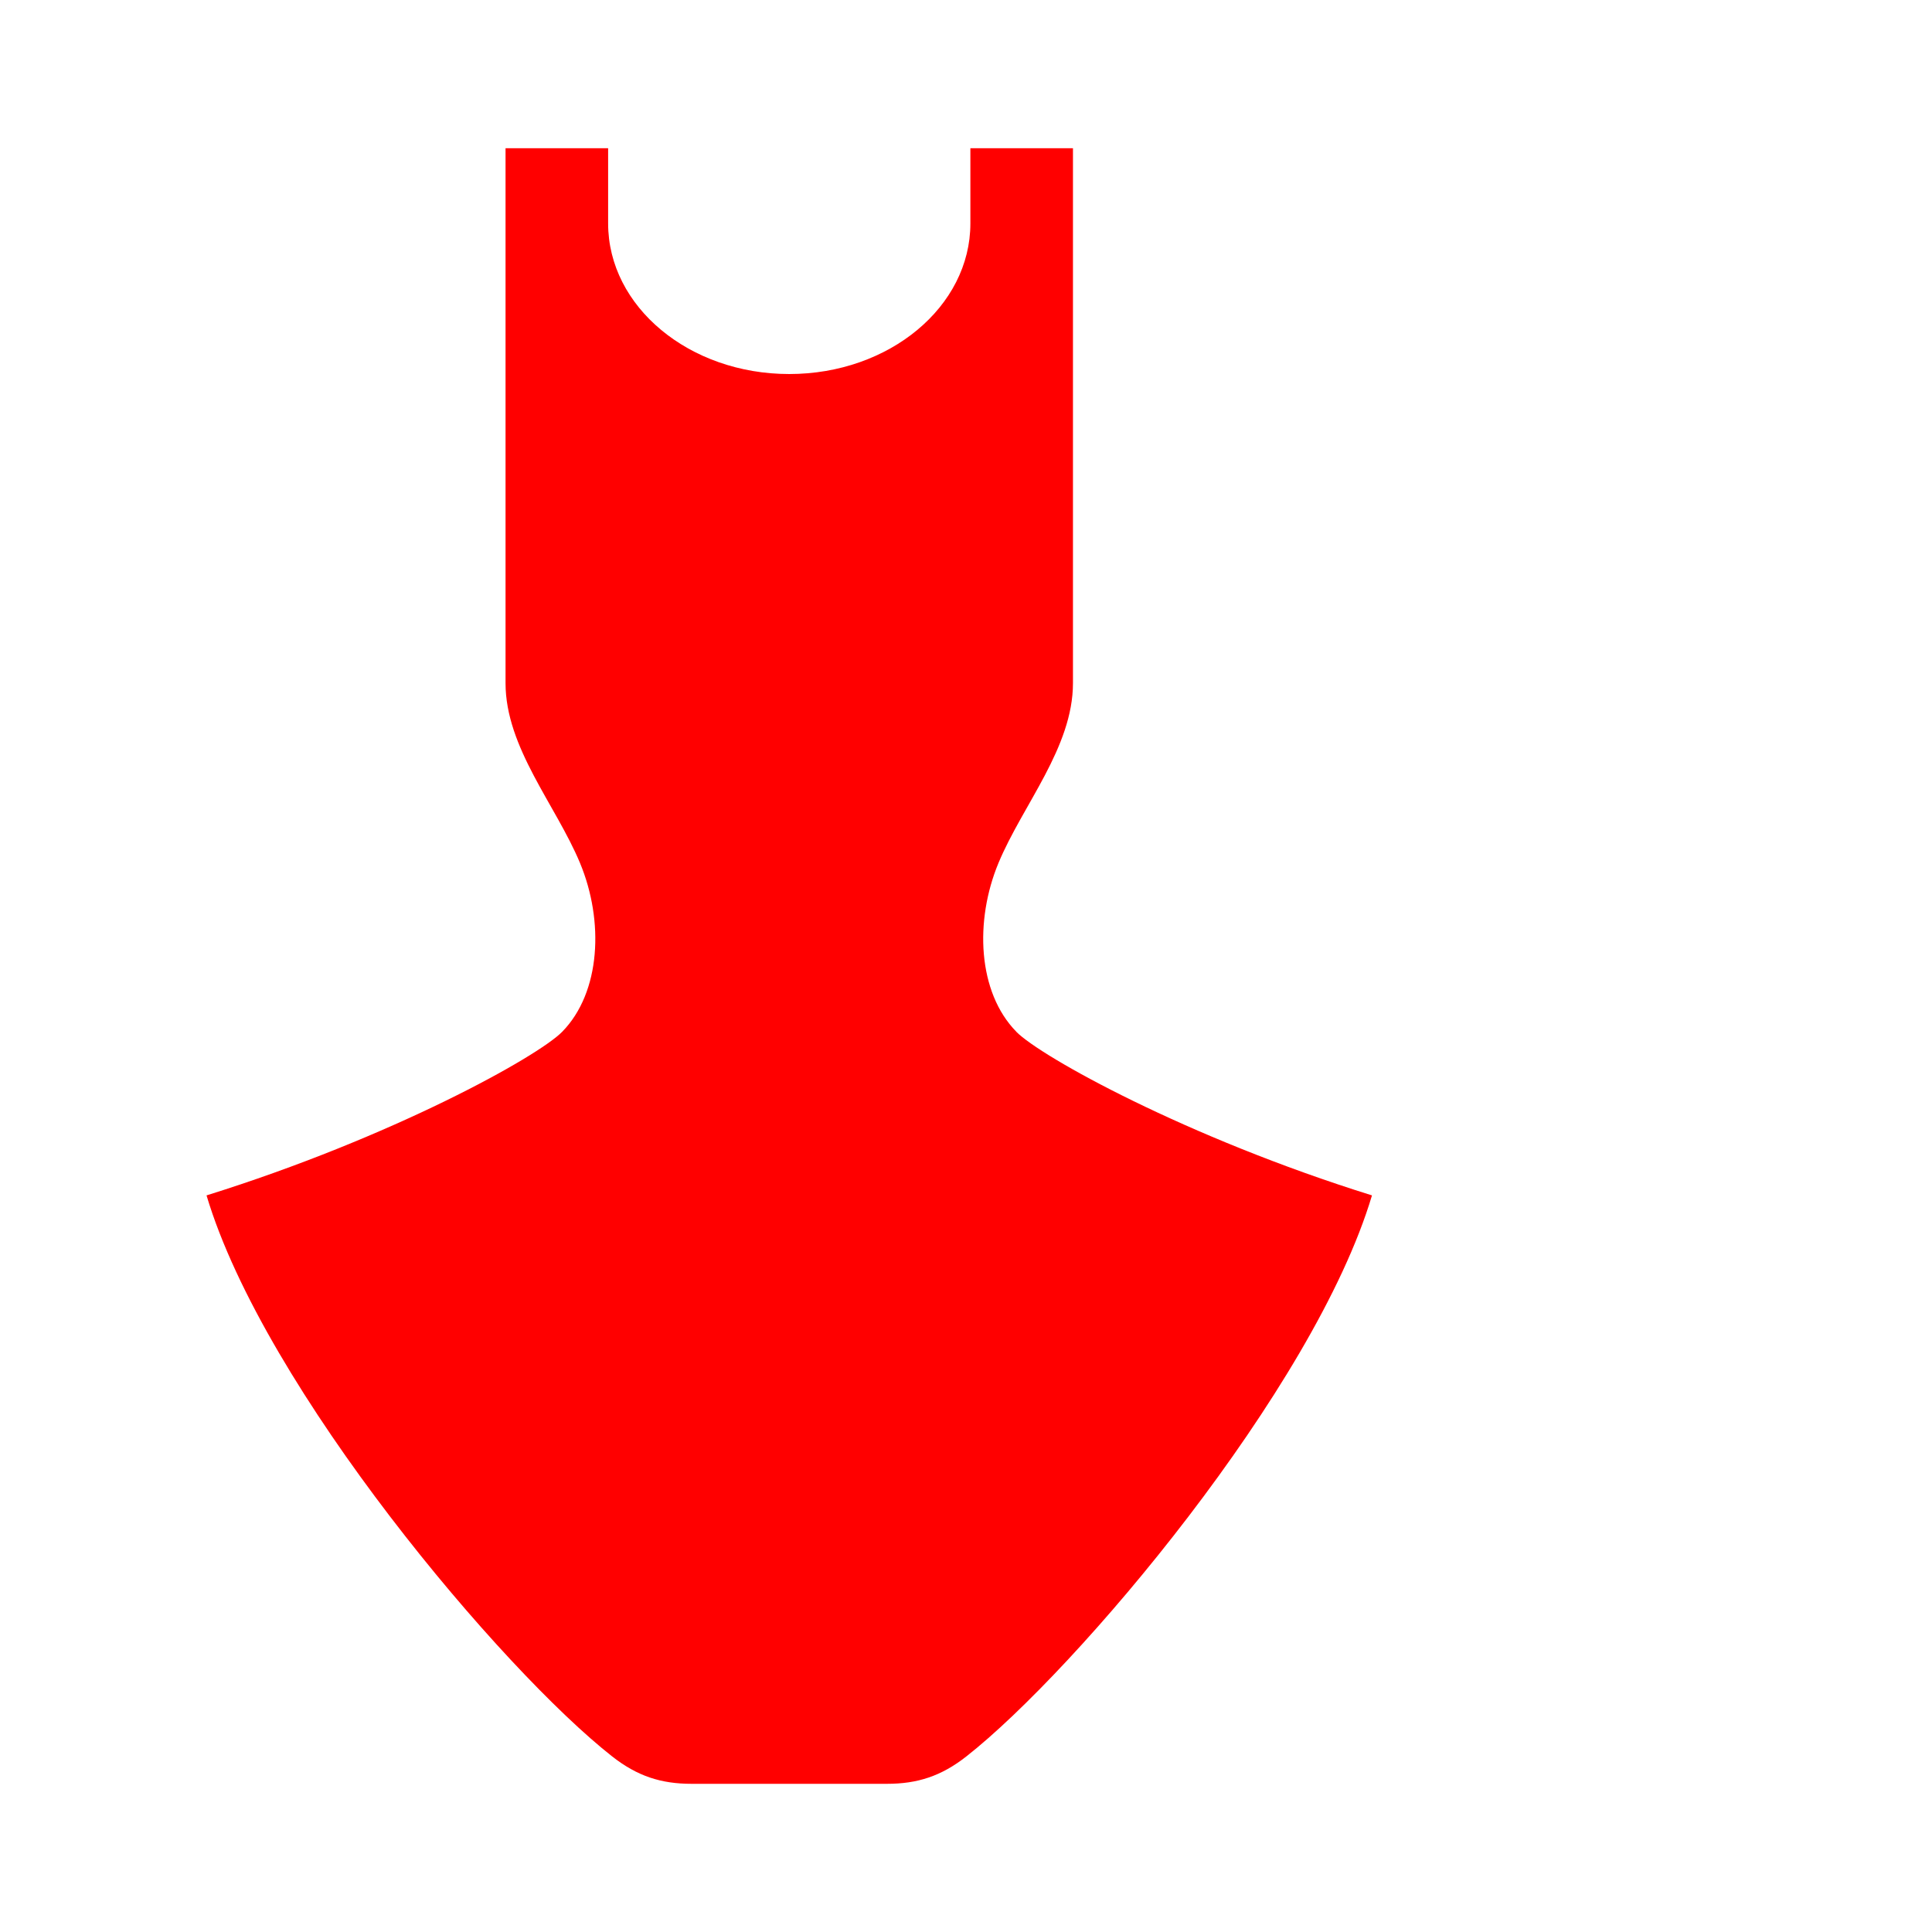 <?xml version="1.0" encoding="UTF-8"?>
<svg id="_レイヤー_1" xmlns="http://www.w3.org/2000/svg" version="1.1" viewBox="0 0 300 300">
  <!-- Generator: Adobe Illustrator 30.0.0, SVG Export Plug-In . SVG Version: 2.1.1 Build 123)  -->
  <defs>
    <style>
      .st0 {
        fill: #040000;
        fill-opacity: 0;
      }

      .st1 {
        fill: red;
      }
    </style>
  </defs>
  <g id="f">
    <path class="st0" d="M0,0v300h300V0H0ZM299,299H1V1h298v298Z"/>
  </g>
  <g id="_レイヤー_11">
    <path class="st1" d="M157.81,160.2c-6-6.12-6.51-17.21-2.76-26.21s11.56-17.92,11.56-27.92V23.02h-15.93v11.68c0,12.91-12.59,23.38-28.13,23.38s-28.12-10.47-28.12-23.38v-11.68h-15.93v83.06c0,10,7.81,18.92,11.56,27.92s3.24,20.08-2.76,26.21c-3.79,3.87-26.39,16.41-55.23,25.41,8.99,30.12,45.99,73.79,62.99,87.12,3.9,3.06,7.58,4.25,12.33,4.25h30.33c4.75,0,8.43-1.19,12.33-4.25,17-13.33,54-57,62.99-87.12-28.84-9-51.44-21.55-55.23-25.41h0Z"/>
  </g>
</svg>